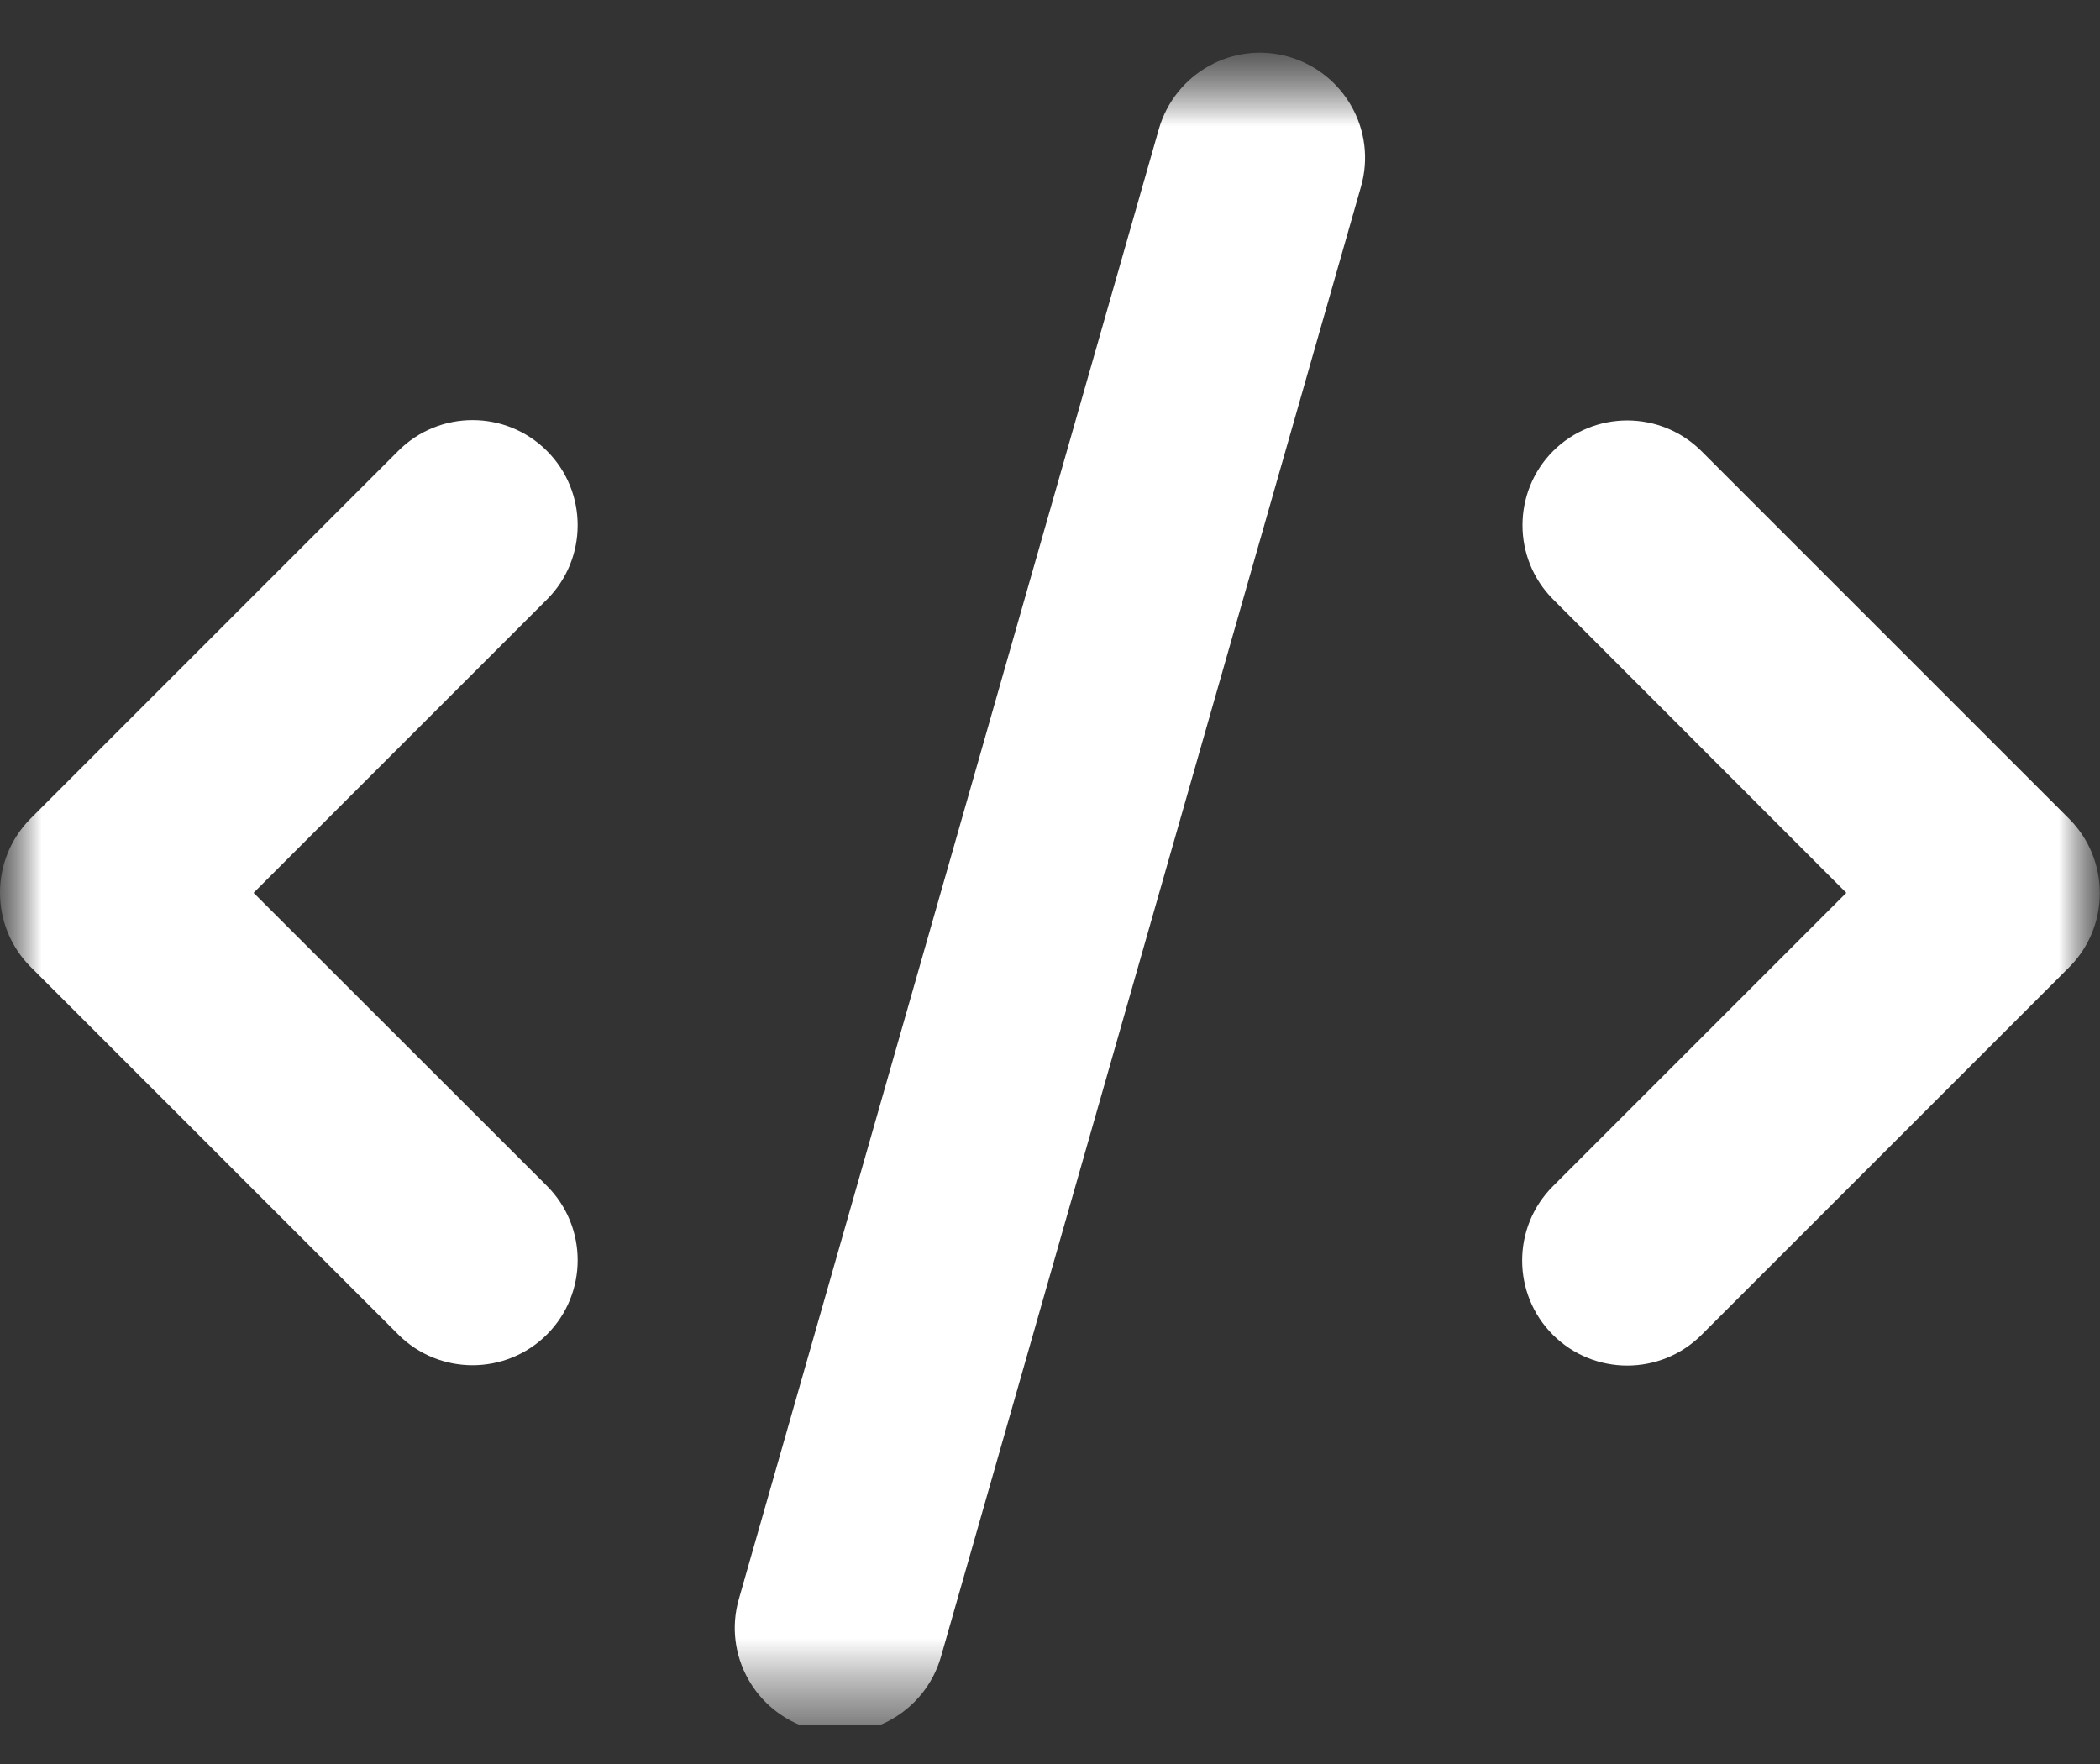 <?xml version="1.0"?>
<svg xmlns="http://www.w3.org/2000/svg" width="25" height="21" viewBox="0 0 25 21" fill="none">
<rect x="0" y="0" width="25" height="21" fill="#333333" stroke="none"/>
<g clip-path="url(#clip0_5763_1005)">
<g clip-path="url(#clip1_5763_1005)">
<g clip-path="url(#clip2_5763_1005)">
<mask id="mask0_5763_1005" style="mask-type:luminance" maskUnits="userSpaceOnUse" x="0" y="0" width="25" height="21">
<path d="M25 0.629H0V20.629H25V0.629Z" fill="white"/>
</mask>
<g mask="url(#mask0_5763_1005)">
<mask id="mask1_5763_1005" style="mask-type:luminance" maskUnits="userSpaceOnUse" x="0" y="0" width="25" height="21">
<path d="M25 0.629H0V20.629H25V0.629Z" fill="white"/>
</mask>
<g mask="url(#mask1_5763_1005)">
<path d="M15.343 0.676C14.679 0.485 13.987 0.872 13.796 1.536L8.796 19.036C8.605 19.7 8.991 20.391 9.655 20.582C10.319 20.774 11.011 20.387 11.202 19.723L16.202 2.223C16.393 1.559 16.007 0.868 15.343 0.676ZM18.491 5.368C18.003 5.856 18.003 6.649 18.491 7.137L21.98 10.629L18.487 14.122C17.999 14.61 17.999 15.403 18.487 15.891C18.976 16.379 19.768 16.379 20.257 15.891L24.632 11.516C25.12 11.028 25.12 10.235 24.632 9.747L20.257 5.372C19.768 4.883 18.976 4.883 18.487 5.372L18.491 5.368ZM6.511 5.368C6.022 4.879 5.229 4.879 4.741 5.368L0.366 9.743C-0.122 10.231 -0.122 11.024 0.366 11.512L4.741 15.887C5.229 16.375 6.022 16.375 6.511 15.887C6.999 15.399 6.999 14.606 6.511 14.118L3.019 10.629L6.511 7.137C6.999 6.649 6.999 5.856 6.511 5.368Z" fill="white"/>
</g>
</g>
</g>
</g>
</g>
<defs>
<clipPath id="clip0_5763_1005">
<rect width="25" height="20" fill="white" transform="translate(0 0.54)"/>
</clipPath>
<clipPath id="clip1_5763_1005">
<rect width="25" height="20" fill="white" transform="translate(0 0.54)"/>
</clipPath>
<clipPath id="clip2_5763_1005">
<rect width="25" height="20.833" fill="white" transform="translate(0 0.123)"/>
</clipPath>
</defs>
</svg>
